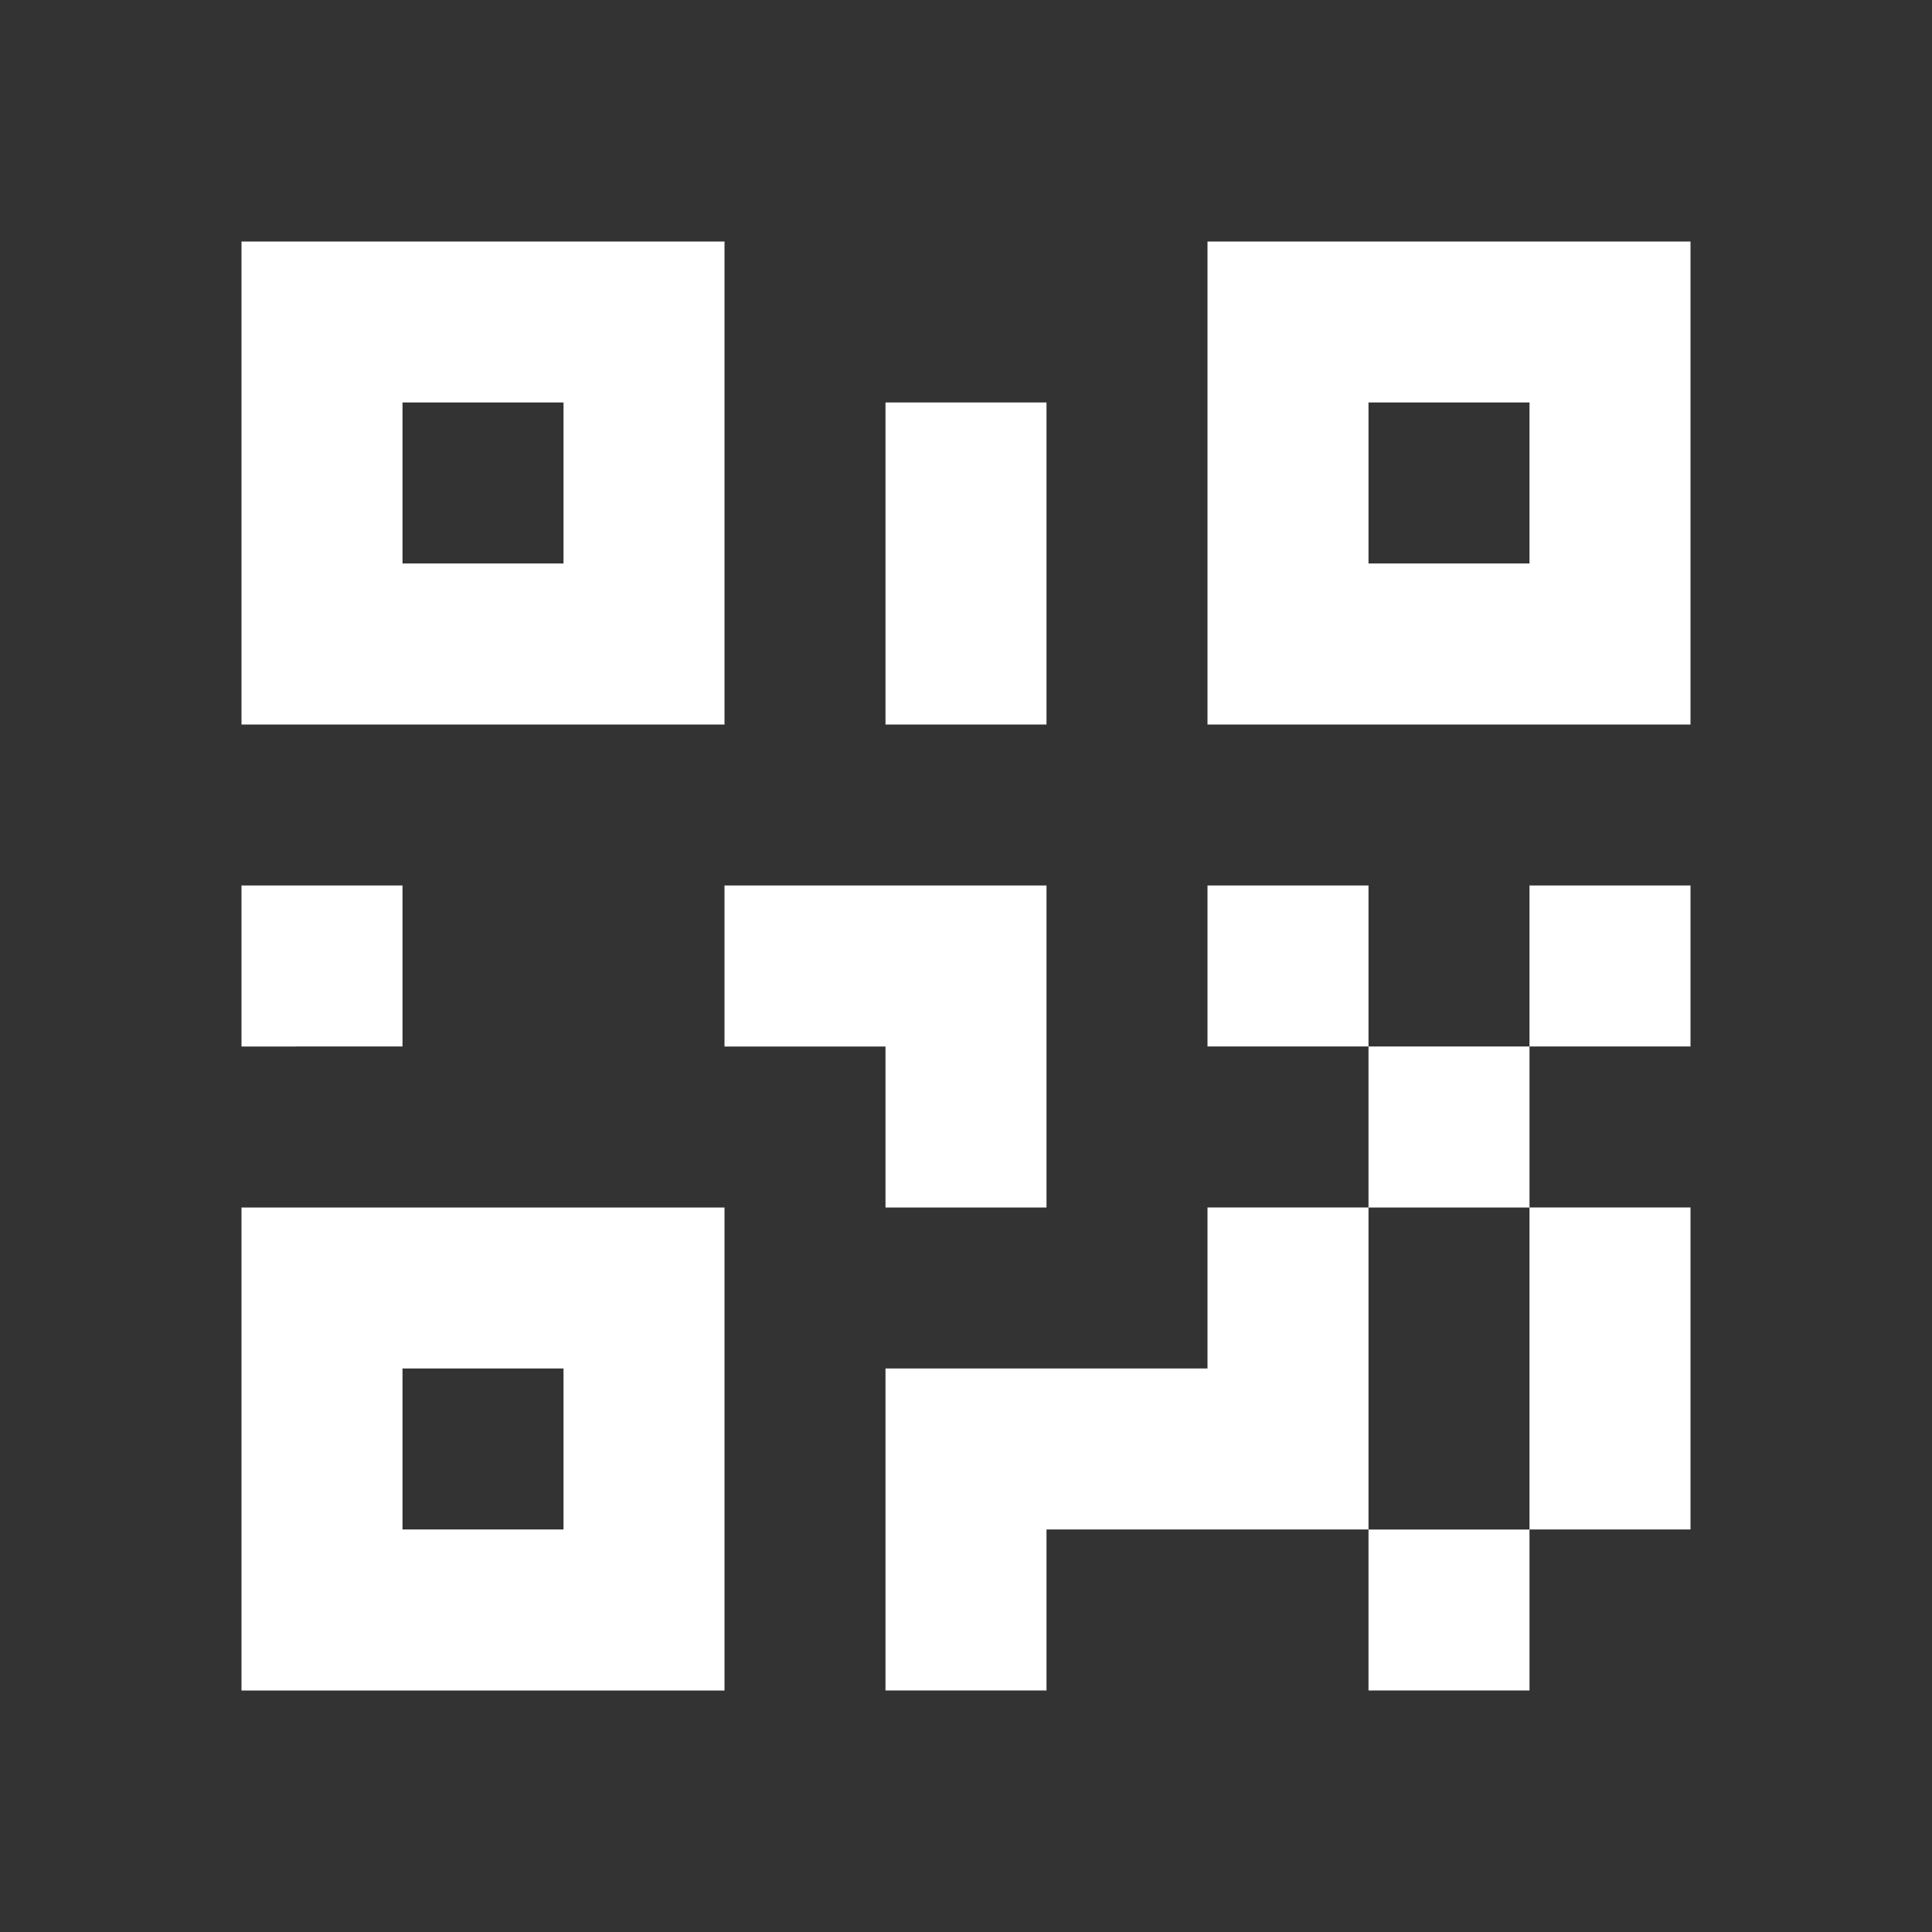 <?xml version="1.0" encoding="utf-8"?>
<!-- Generator: Adobe Illustrator 25.2.3, SVG Export Plug-In . SVG Version: 6.00 Build 0)  -->
<svg version="1.1" id="Capa_1" xmlns="http://www.w3.org/2000/svg" xmlns:xlink="http://www.w3.org/1999/xlink" x="0px" y="0px"
	 viewBox="0 0 24 24" style="enable-background:new 0 0 24 24;" xml:space="preserve">
<rect x="0" y="0" width="24" height="24" fill="#333333" stroke="none"/>
<style type="text/css">
	.st0{fill:#FFFFFF;}
</style>
<path class="st0" d="M3,11h2v2H3V11 M11,5h2v4h-2V5 M9,11h4v4h-2v-2H9V11 M15,11h2v2h2v-2h2v2h-2v2h2v4h-2v2h-2v-2h-4v2h-2v-4h4v-2
	h2v-2h-2V11 M19,19v-4h-2v4H19 M15,3h6v6h-6V3 M17,5v2h2V5H17 M3,3h6v6H3V3 M5,5v2h2V5H5 M3,15h6v6H3V15 M5,17v2h2v-2H5z"/>
</svg>
